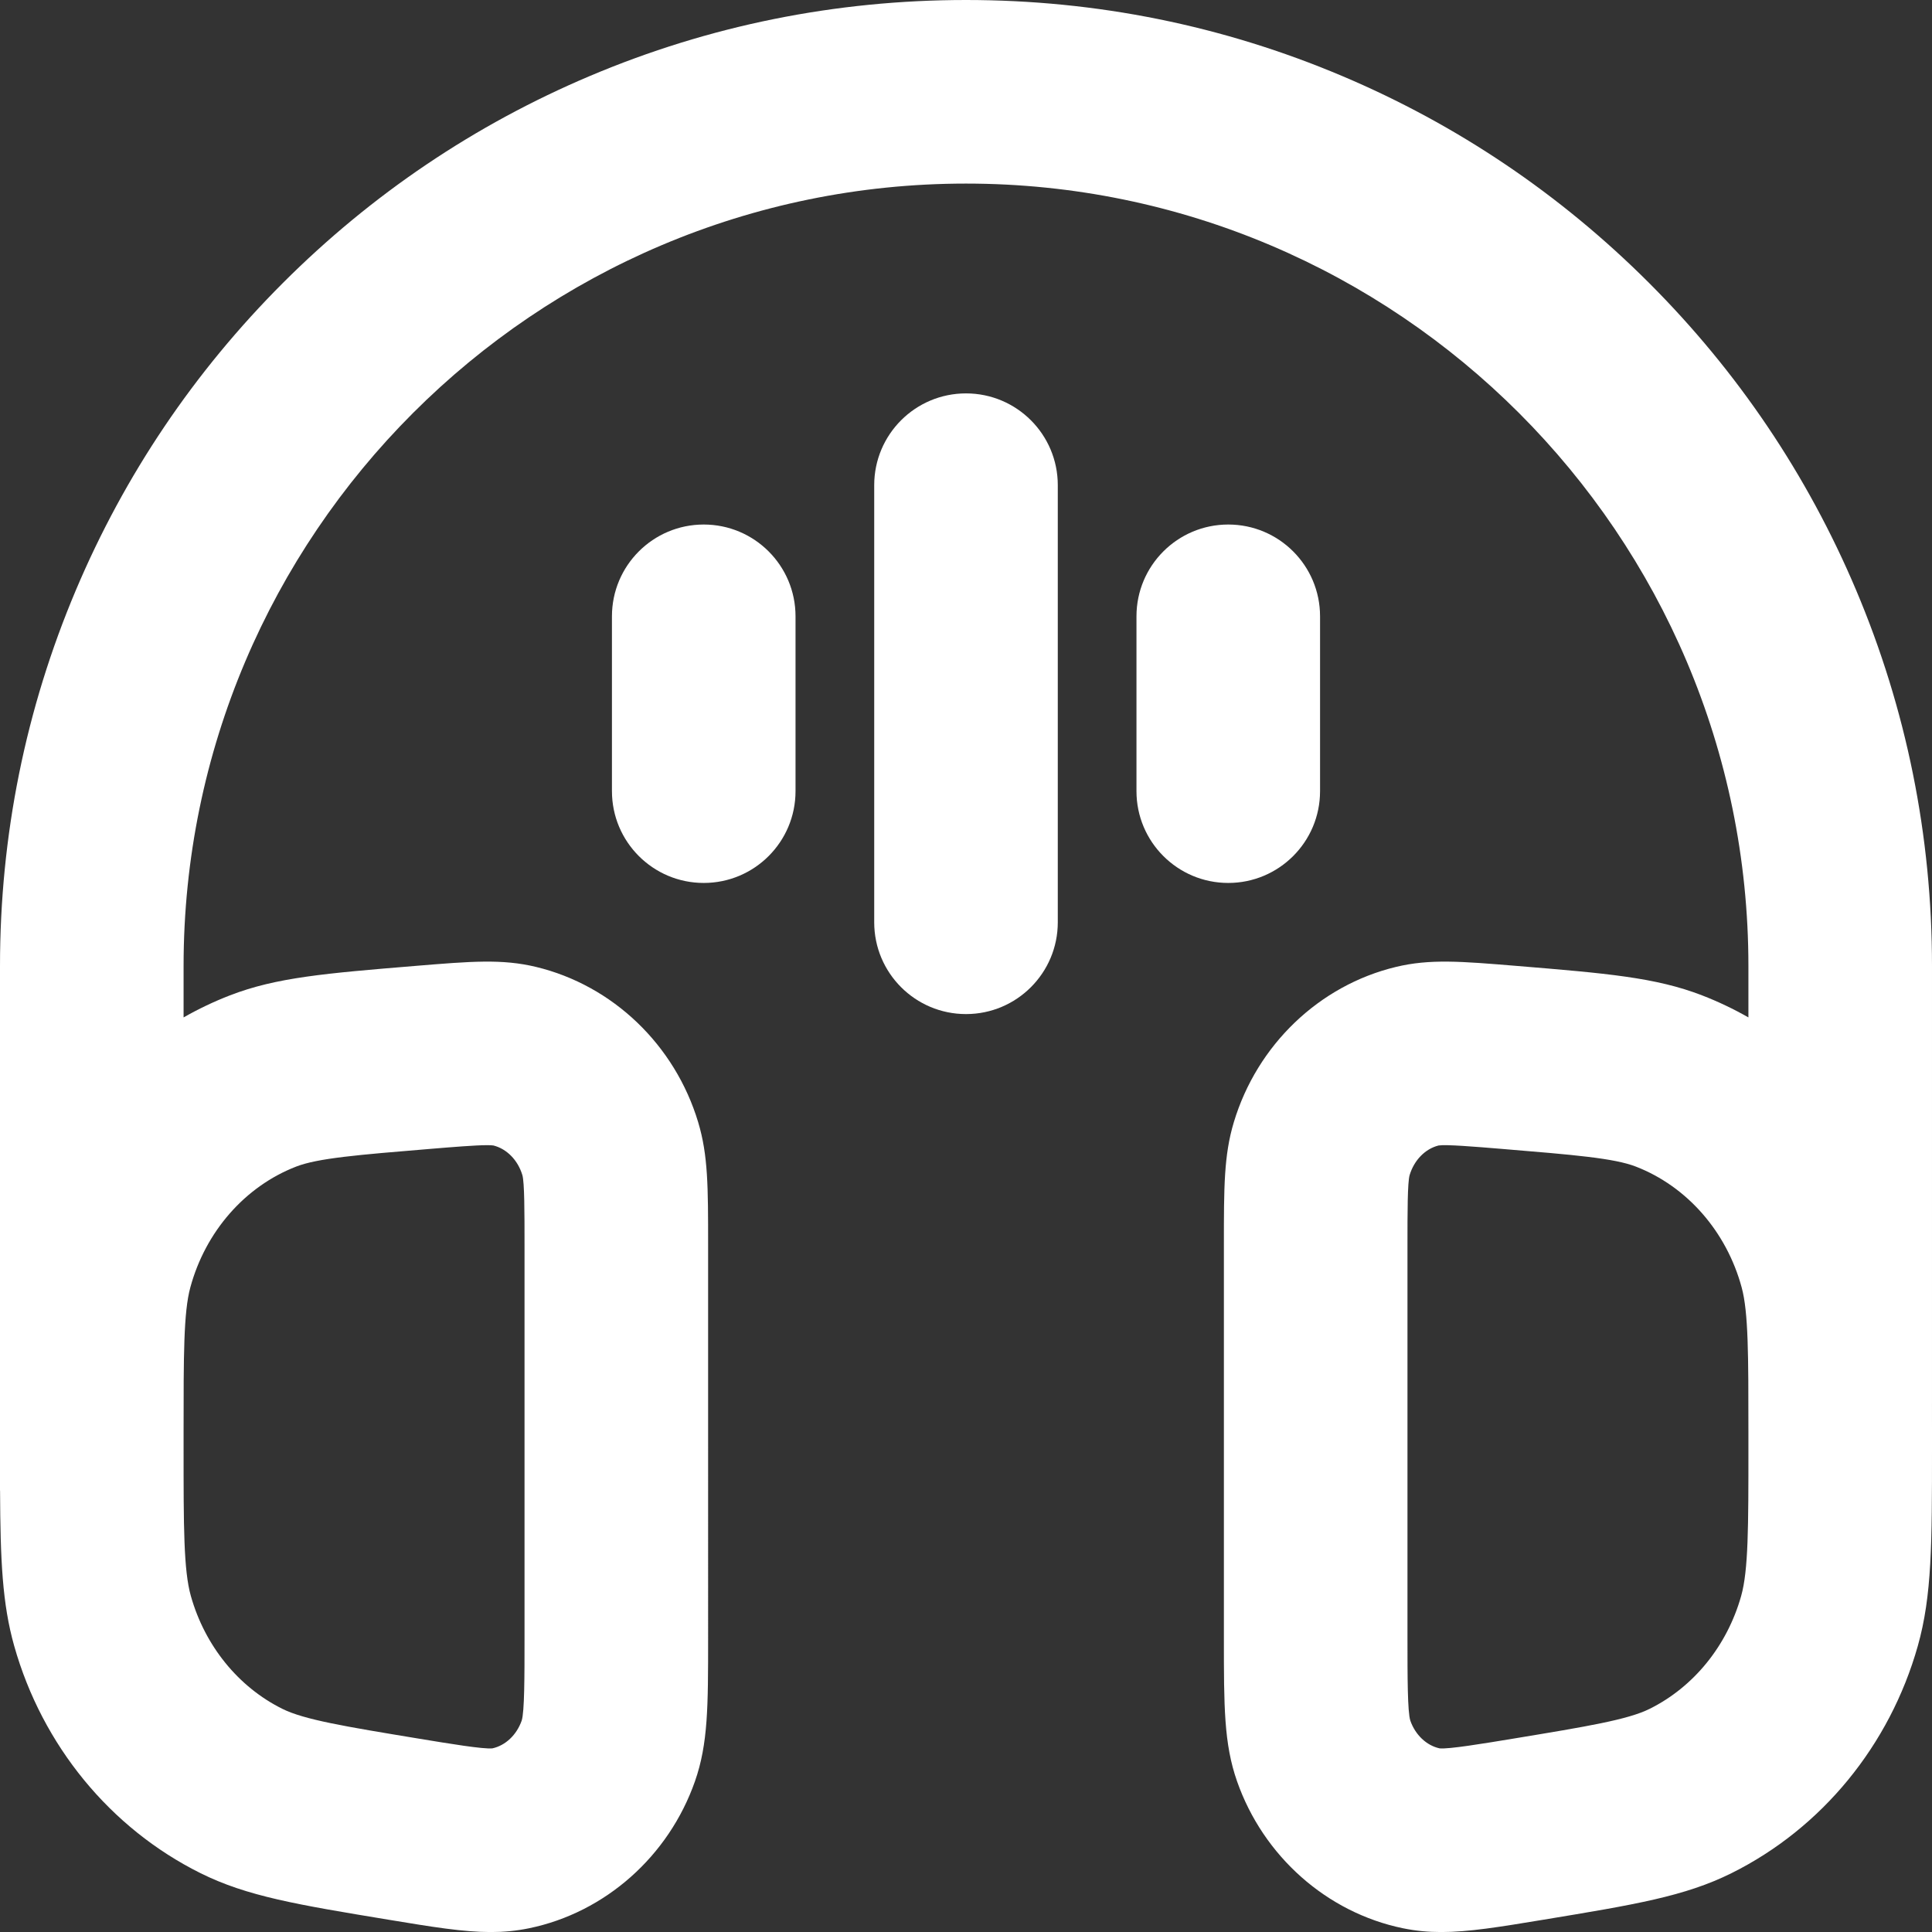 <?xml version="1.0" encoding="utf-8"?> <svg xmlns="http://www.w3.org/2000/svg" xmlns:xlink="http://www.w3.org/1999/xlink" version="1.1" id="Слой_1" x="0px" y="0px" viewBox="0 0 736.667 736.685" style="enable-background:new 0 0 736.667 736.685;" xml:space="preserve"><rect x="0" y="0" width="736.667" height="736.685" fill="#333333" stroke="none"/> <style type="text/css"> .st0{fill:#FFFFFF;} </style> <path class="st0" d="M736.661,535h0.005V368.334c0-49.71-9.742-97.952-28.96-143.384 c-18.552-43.865-45.105-83.252-78.922-117.067 C594.969,74.066,555.581,47.512,511.717,28.96C466.284,9.744,418.043,0,368.334,0 s-97.95,9.744-143.382,28.96c-43.865,18.552-83.252,45.106-117.069,78.922 c-33.816,33.815-60.369,73.203-78.922,117.067C9.744,270.382,0,318.624,0,368.334v200 h0.023c0.116,26.469,0.843,43.169,5.399,59.283 c10.716,37.921,36.607,69.493,71.035,86.619c17.774,8.842,36.875,11.996,71.583,17.729 c16.858,2.783,28.59,4.72,39.081,4.72c5.009,0,9.736-0.441,14.601-1.443 c29.009-5.975,53.25-27.446,63.264-56.039 c5.015-14.326,5.015-28.568,5.015-54.423V474.569c0-21.963,0-34.061-3.782-46.647 c-8.867-29.505-32.565-52.206-61.861-59.247c-12.938-3.102-24.711-2.13-46.099-0.366 c-34.087,2.815-52.865,4.366-70.571,11.216c-6.125,2.369-12.03,5.19-17.688,8.412 v-19.603C70,203.831,203.833,70,368.334,70c164.501,0,298.332,133.831,298.332,298.334 v19.601c-5.656-3.221-11.559-6.041-17.682-8.408 c-17.715-6.852-36.491-8.402-70.588-11.218 c-21.374-1.764-33.148-2.735-46.103,0.371 c-29.282,7.039-52.979,29.74-61.846,59.246c-3.781,12.584-3.781,24.682-3.781,46.645 v150.21c0,25.855,0,40.098,5.017,54.424c10.01,28.591,34.252,50.062,63.259,56.036 c4.867,1.003,9.593,1.445,14.604,1.445c10.493,0,22.234-1.938,39.113-4.727 c34.676-5.726,53.778-8.88,71.553-17.722 c34.427-17.126,60.318-48.698,71.036-86.62 c5.418-19.177,5.418-39.177,5.418-75.483v-6.184 C736.667,542.101,736.667,538.466,736.661,535z M70,545.949 c0-29.365,0-45.54,2.558-55.005c5.767-21.338,20.861-38.582,40.384-46.133 c8.286-3.206,23.486-4.461,51.085-6.74c8.487-0.7,17.206-1.42,21.729-1.42 c1.029,0,1.841,0.037,2.383,0.12c5.104,1.279,9.328,5.597,11.04,11.294 c0.821,2.821,0.821,14.325,0.821,26.504v150.21c0,14.382,0,27.966-1.083,31.289 c-1.909,5.45-6.179,9.49-11.171,10.58c-3.519,0.34-16.115-1.736-28.333-3.754 c-27.993-4.623-43.412-7.169-51.78-11.331 c-16.788-8.352-29.49-24.02-34.851-42.985 c-2.782-9.841-2.782-26.394-2.782-56.445V545.949z M666.667,552.133 c0,30.053,0,46.608-2.78,56.448c-5.359,18.963-18.062,34.629-34.852,42.982 c-8.367,4.162-23.787,6.708-51.81,11.336c-12.196,2.014-24.812,4.091-28.31,3.748 c-4.989-1.091-9.258-5.129-11.162-10.566c-1.087-3.337-1.087-16.92-1.087-31.302 V474.569c0-12.179,0-23.683,0.82-26.501c1.714-5.704,5.941-10.022,11.032-11.296 c2.91-0.449,13.692,0.438,24.124,1.299c27.594,2.279,42.795,3.534,51.089,6.742 c19.516,7.548,34.61,24.792,40.377,46.129c2.558,9.466,2.558,25.642,2.558,55.007 V552.133z"></path> <path class="st0" d="M368.334,386.666c-19.33,0-35-15.67-35-35V185c0-19.331,15.67-35,35-35 c19.329,0,35,15.669,35,35v166.666C403.334,370.996,387.663,386.666,368.334,386.666z"></path> <path class="st0" d="M468.334,336.666c-19.329,0-35-15.669-35-35V235c0-19.331,15.671-35,35-35 s35,15.669,35,35v66.666C503.334,320.997,487.663,336.666,468.334,336.666z"></path> <path class="st0" d="M268.334,336.666c-19.33,0-35-15.669-35-35V235c0-19.331,15.67-35,35-35 s35,15.669,35,35v66.666C303.334,320.997,287.664,336.666,268.334,336.666z"></path> </svg> 